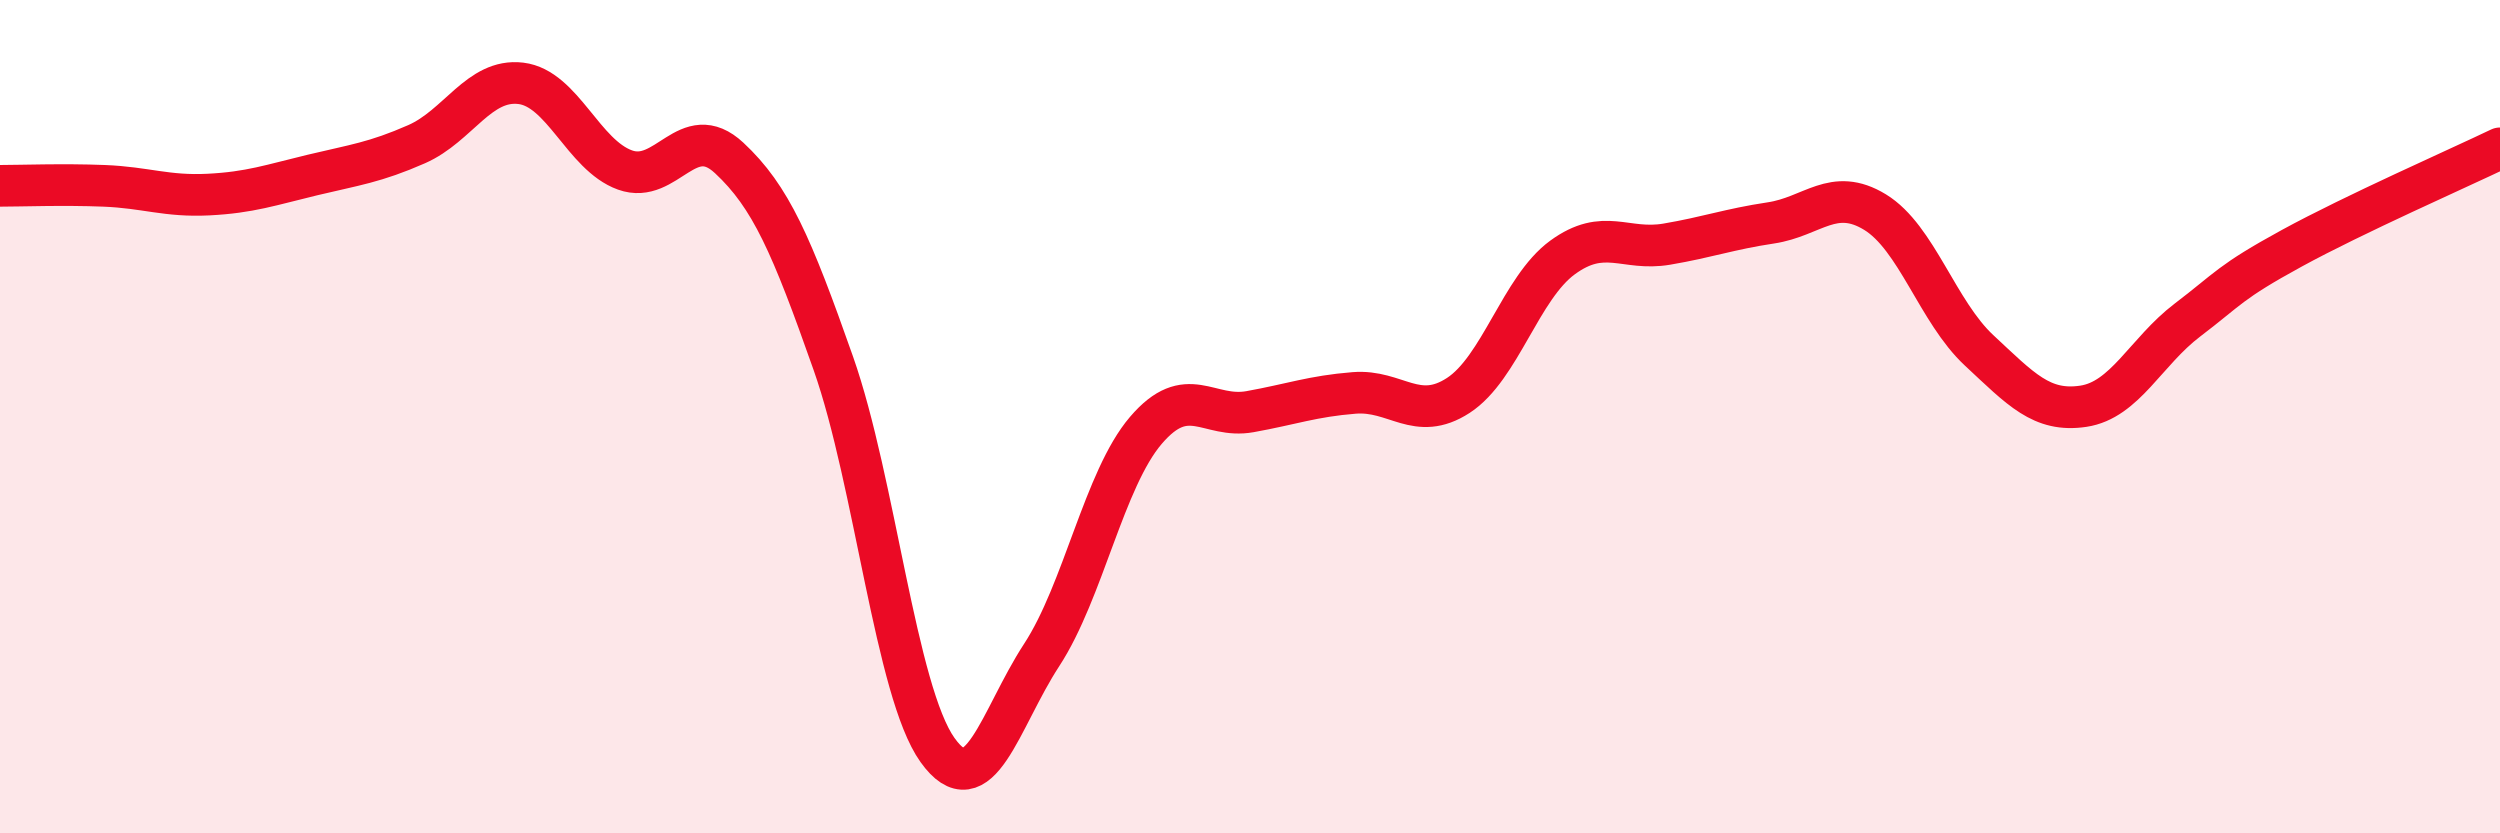 
    <svg width="60" height="20" viewBox="0 0 60 20" xmlns="http://www.w3.org/2000/svg">
      <path
        d="M 0,4.46 C 0.5,4.46 1.5,4.42 2.5,4.46 C 3.5,4.5 4,4.72 5,4.67 C 6,4.62 6.5,4.44 7.5,4.2 C 8.5,3.96 9,3.9 10,3.46 C 11,3.02 11.5,1.88 12.5,2 C 13.5,2.12 14,3.72 15,4.08 C 16,4.44 16.5,2.86 17.5,3.79 C 18.5,4.72 19,5.88 20,8.72 C 21,11.56 21.5,16.6 22.5,18 C 23.5,19.4 24,17.25 25,15.72 C 26,14.19 26.5,11.5 27.5,10.33 C 28.5,9.16 29,10.06 30,9.88 C 31,9.7 31.5,9.51 32.5,9.43 C 33.5,9.35 34,10.14 35,9.49 C 36,8.84 36.5,6.91 37.5,6.18 C 38.5,5.45 39,6.03 40,5.86 C 41,5.69 41.5,5.5 42.5,5.35 C 43.5,5.2 44,4.48 45,5.09 C 46,5.7 46.5,7.48 47.5,8.41 C 48.5,9.34 49,9.9 50,9.75 C 51,9.6 51.5,8.44 52.5,7.68 C 53.5,6.92 53.5,6.78 55,5.96 C 56.5,5.14 59,4.04 60,3.56L60 20L0 20Z"
        fill="#EB0A25"
        opacity="0.1"
        stroke-linecap="round"
        stroke-linejoin="round"
      />
      <path
        d="M 0,4.46 C 0.5,4.46 1.5,4.42 2.5,4.46 C 3.5,4.5 4,4.72 5,4.67 C 6,4.62 6.5,4.44 7.5,4.2 C 8.5,3.96 9,3.9 10,3.46 C 11,3.02 11.5,1.88 12.5,2 C 13.5,2.12 14,3.72 15,4.08 C 16,4.44 16.5,2.86 17.5,3.79 C 18.5,4.72 19,5.88 20,8.72 C 21,11.56 21.5,16.6 22.5,18 C 23.5,19.4 24,17.25 25,15.72 C 26,14.19 26.5,11.5 27.5,10.33 C 28.5,9.16 29,10.06 30,9.88 C 31,9.7 31.5,9.51 32.5,9.43 C 33.5,9.35 34,10.14 35,9.49 C 36,8.84 36.5,6.91 37.5,6.18 C 38.5,5.45 39,6.03 40,5.86 C 41,5.69 41.5,5.5 42.5,5.35 C 43.5,5.2 44,4.48 45,5.09 C 46,5.7 46.5,7.48 47.5,8.41 C 48.5,9.34 49,9.9 50,9.75 C 51,9.6 51.5,8.44 52.5,7.68 C 53.5,6.92 53.5,6.78 55,5.96 C 56.5,5.14 59,4.04 60,3.56"
        stroke="#EB0A25"
        stroke-width="1"
        fill="none"
        stroke-linecap="round"
        stroke-linejoin="round"
      />
    </svg>
  